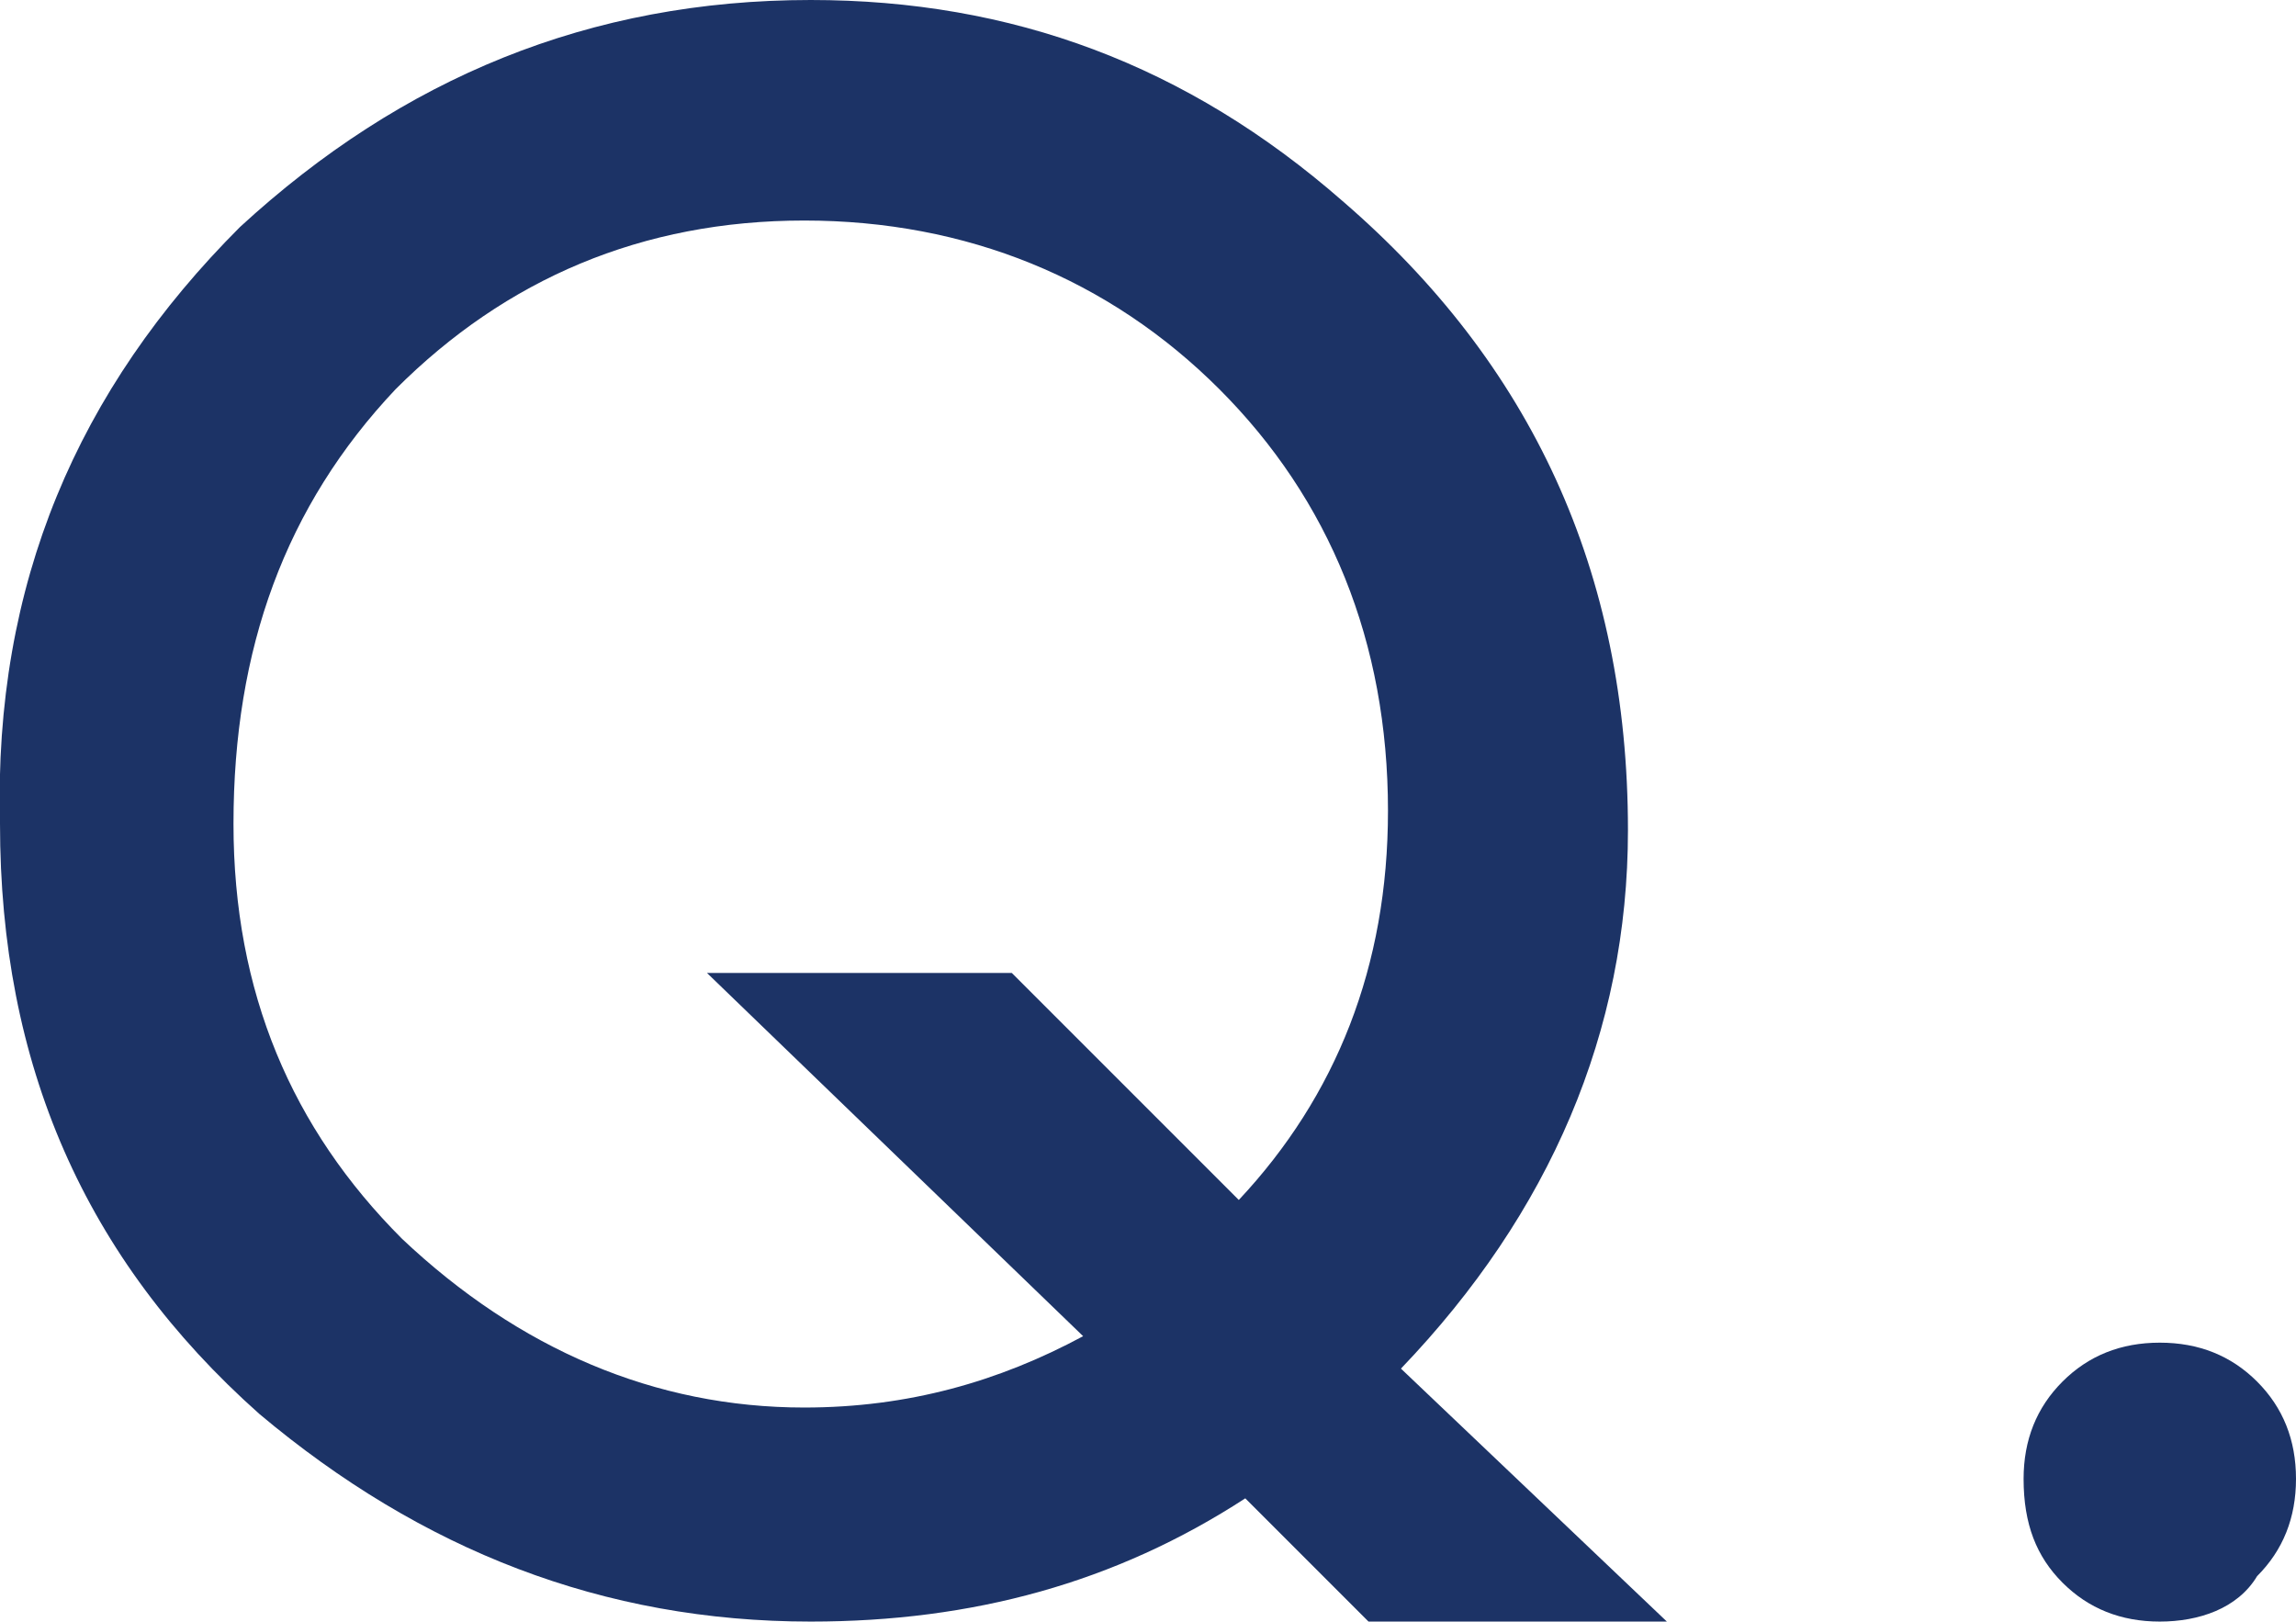 <?xml version="1.0" encoding="utf-8"?>
<!-- Generator: Adobe Illustrator 26.3.1, SVG Export Plug-In . SVG Version: 6.00 Build 0)  -->
<svg version="1.1" id="レイヤー_1" xmlns="http://www.w3.org/2000/svg" xmlns:xlink="http://www.w3.org/1999/xlink" x="0px"
	 y="0px" viewBox="0 0 35.4 25" style="enable-background:new 0 0 35.4 25;" xml:space="preserve">
<style type="text/css">
	.st0{enable-background:new    ;}
	.st1{fill:#1C3366;}
</style>
<g class="st0">
	<path class="st1" d="M25.7,25h-4.6l-1.9-1.9c-2,1.3-4.2,1.9-6.7,1.9c-3.2,0-6-1.1-8.5-3.2c-2.7-2.4-4-5.4-4-9.1
		C-0.1,9,1.2,6,3.7,3.5C6.2,1.2,9.1,0,12.5,0c3.1,0,5.8,1,8.2,3.1c2.9,2.5,4.4,5.7,4.4,9.7c0,3.1-1.2,5.9-3.5,8.3L25.7,25z M15.6,15
		l3.5,3.5c1.5-1.6,2.3-3.6,2.3-6c0-2.6-0.9-4.8-2.6-6.5s-3.9-2.6-6.4-2.6S7.8,4.3,6.1,6c-1.7,1.8-2.5,4-2.5,6.7
		c0,2.6,0.9,4.7,2.6,6.4c1.8,1.7,3.9,2.6,6.2,2.6c1.6,0,3-0.4,4.3-1.1L10.9,15H15.6z"/>
	<path class="st1" d="M31.2,22.8c0-0.6,0.2-1.1,0.6-1.5c0.4-0.4,0.9-0.6,1.5-0.6s1.1,0.2,1.5,0.6s0.6,0.9,0.6,1.5s-0.2,1.1-0.6,1.5
		c-0.3,0.5-0.9,0.7-1.5,0.7s-1.1-0.2-1.5-0.6C31.4,24,31.2,23.5,31.2,22.8z"/>
</g>
</svg>
